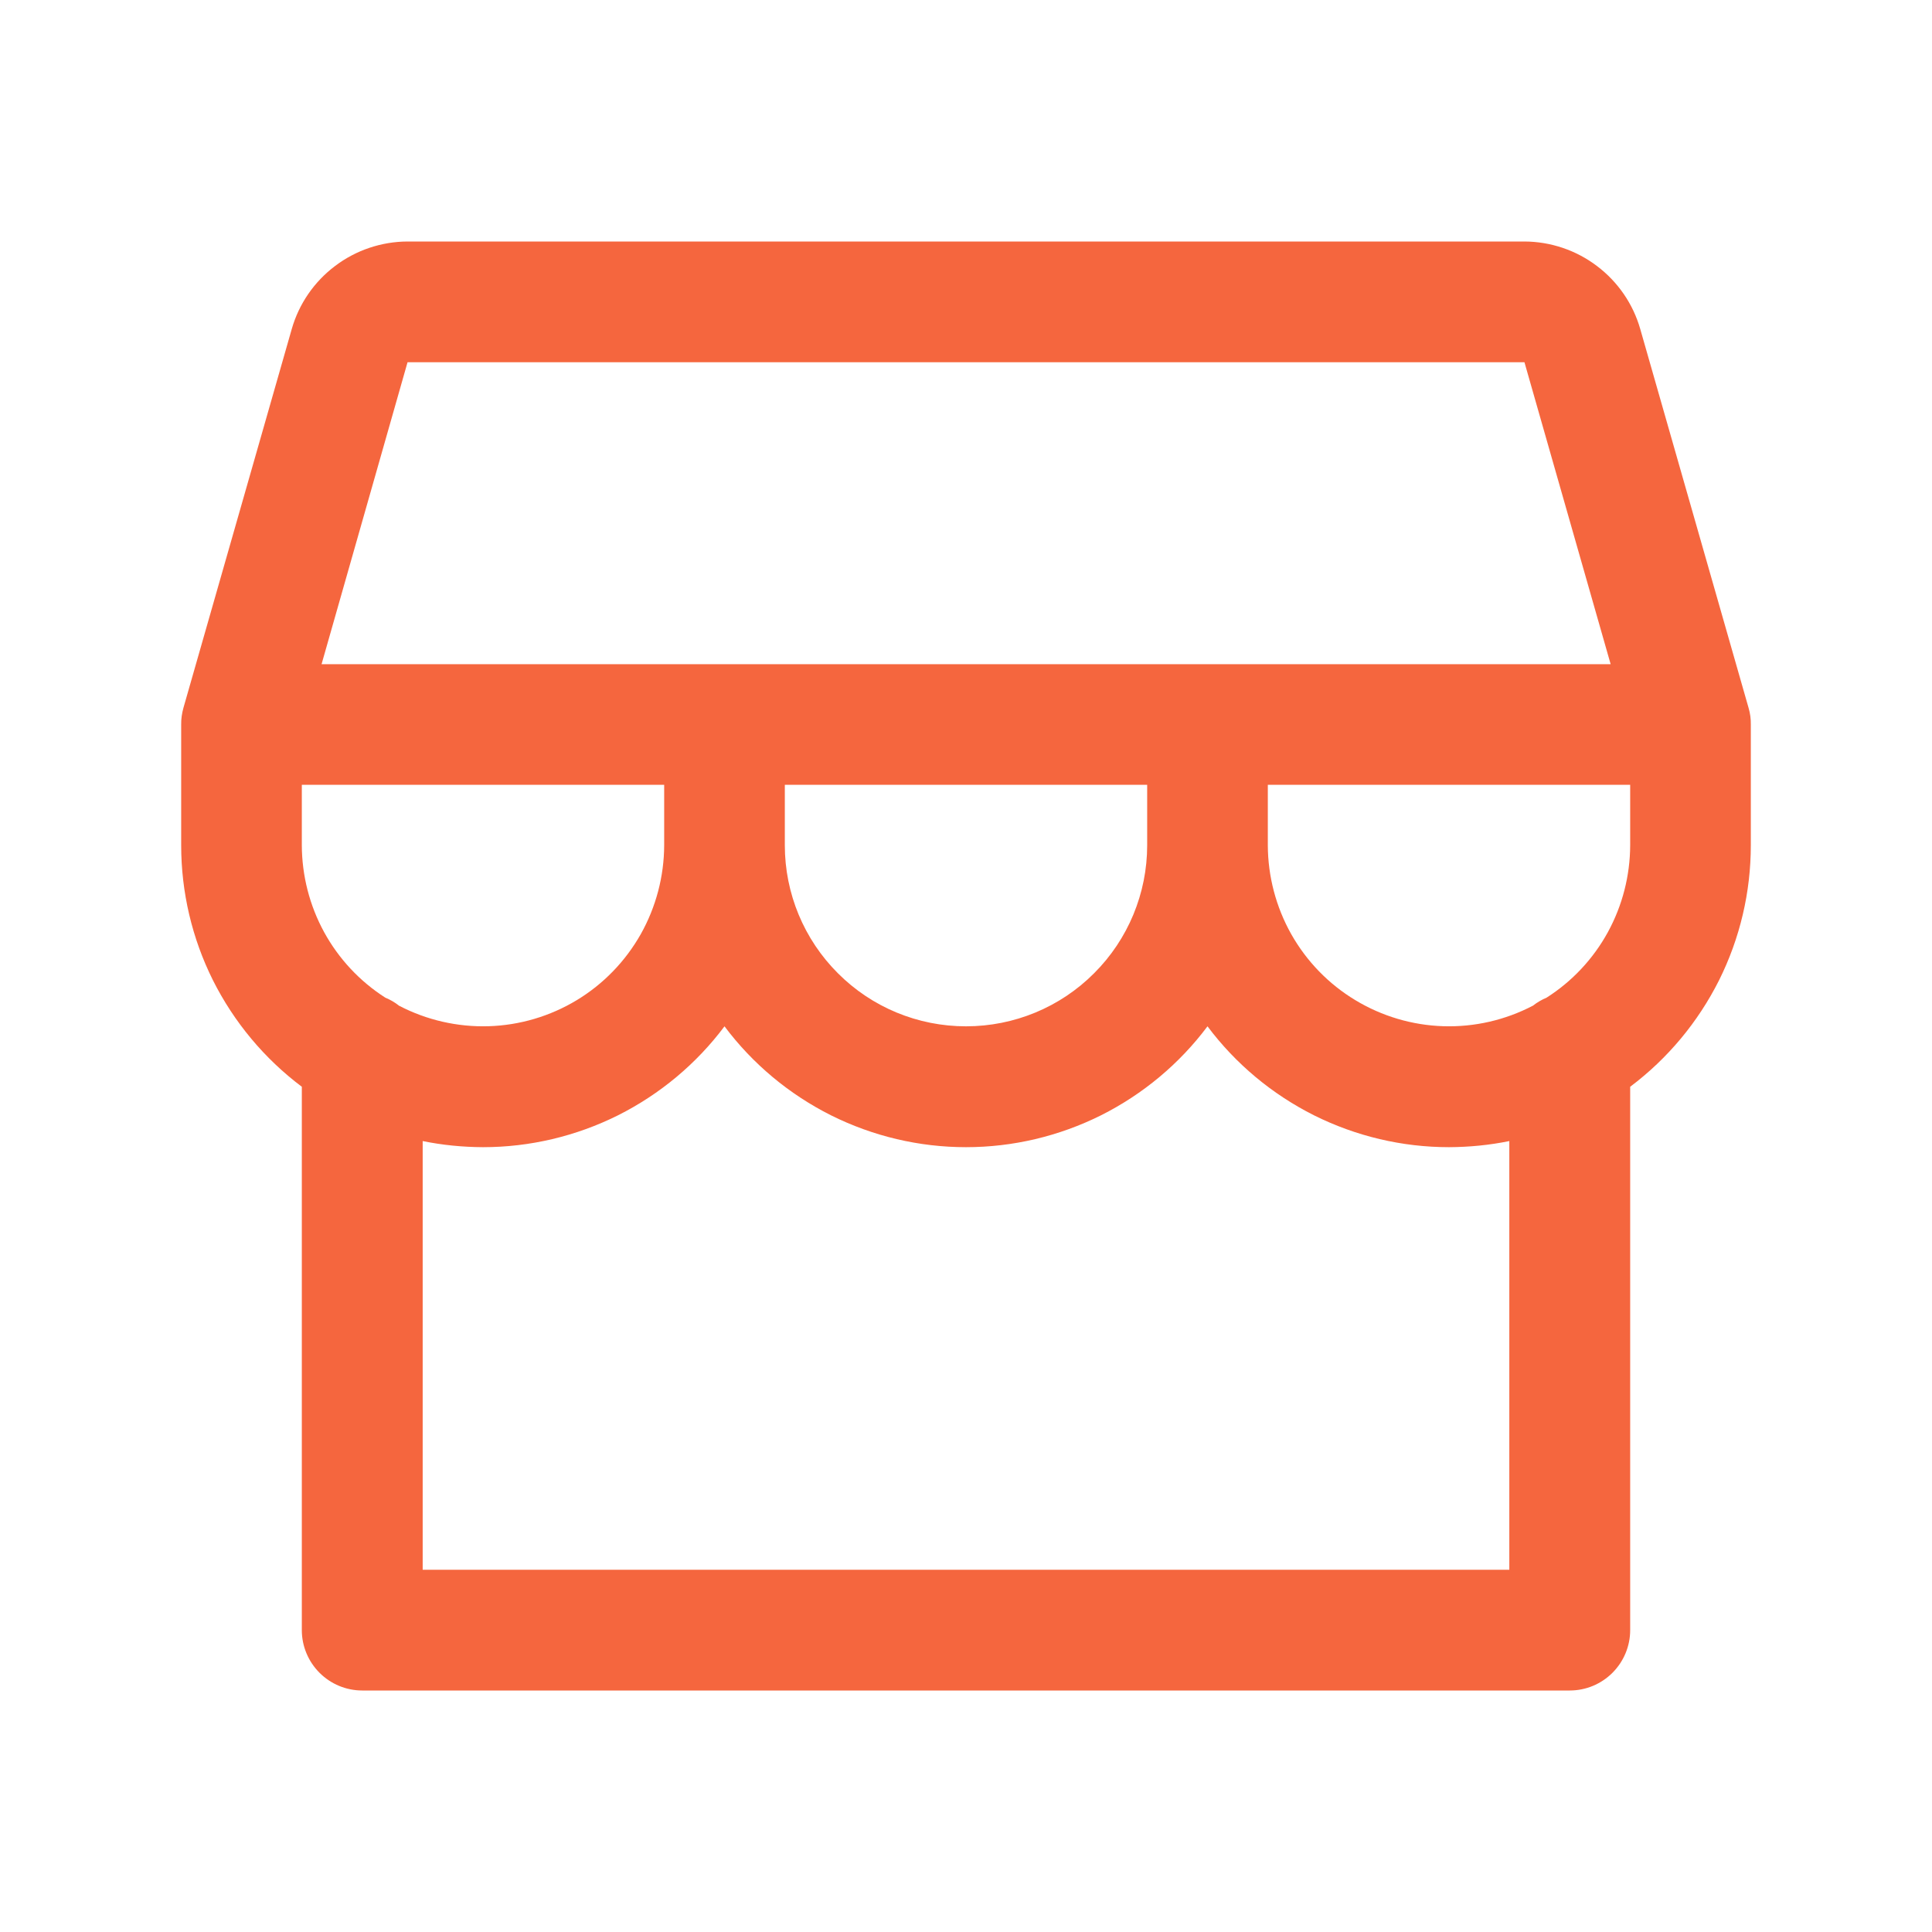 <?xml version="1.0" encoding="UTF-8"?> <svg xmlns="http://www.w3.org/2000/svg" width="18" height="18" viewBox="0 0 18 18" fill="none"><path d="M16.312 6.75C16.313 6.698 16.306 6.646 16.291 6.595L15.282 3.066C15.215 2.831 15.073 2.625 14.878 2.478C14.684 2.331 14.447 2.251 14.203 2.25H3.797C3.553 2.251 3.316 2.331 3.122 2.478C2.927 2.625 2.785 2.831 2.718 3.066L1.709 6.595C1.695 6.646 1.687 6.698 1.688 6.75V7.875C1.688 8.312 1.789 8.742 1.984 9.133C2.18 9.523 2.463 9.863 2.812 10.125V15.188C2.812 15.337 2.872 15.48 2.977 15.585C3.083 15.691 3.226 15.75 3.375 15.75H14.625C14.774 15.75 14.917 15.691 15.023 15.585C15.128 15.48 15.188 15.337 15.188 15.188V10.125C15.537 9.863 15.82 9.523 16.016 9.133C16.211 8.742 16.312 8.312 16.312 7.875V6.75ZM3.797 3.375H14.203L15.006 6.188H2.996L3.797 3.375ZM7.312 7.312H10.688V7.875C10.688 8.323 10.51 8.752 10.193 9.068C9.877 9.385 9.448 9.562 9 9.562C8.552 9.562 8.123 9.385 7.807 9.068C7.49 8.752 7.312 8.323 7.312 7.875V7.312ZM6.188 7.312V7.875C6.187 8.165 6.112 8.45 5.97 8.703C5.827 8.956 5.622 9.168 5.374 9.318C5.126 9.468 4.843 9.552 4.553 9.561C4.263 9.57 3.975 9.504 3.718 9.37C3.679 9.339 3.636 9.314 3.59 9.295C3.352 9.143 3.156 8.933 3.02 8.685C2.884 8.436 2.813 8.158 2.812 7.875V7.312H6.188ZM14.062 14.625H3.938V10.631C4.123 10.669 4.311 10.687 4.5 10.688C4.937 10.688 5.367 10.586 5.758 10.391C6.148 10.195 6.488 9.912 6.75 9.562C7.012 9.912 7.352 10.195 7.742 10.391C8.133 10.586 8.563 10.688 9 10.688C9.437 10.688 9.867 10.586 10.258 10.391C10.648 10.195 10.988 9.912 11.25 9.562C11.512 9.912 11.852 10.195 12.242 10.391C12.633 10.586 13.063 10.688 13.5 10.688C13.689 10.687 13.877 10.669 14.062 10.631V14.625ZM14.409 9.295C14.364 9.314 14.321 9.339 14.283 9.369C14.025 9.504 13.738 9.57 13.448 9.561C13.158 9.552 12.875 9.468 12.627 9.318C12.378 9.168 12.173 8.956 12.03 8.703C11.888 8.45 11.813 8.165 11.812 7.875V7.312H15.188V7.875C15.187 8.158 15.116 8.436 14.98 8.685C14.844 8.933 14.648 9.143 14.409 9.295Z" fill="#F5663E"></path></svg> 